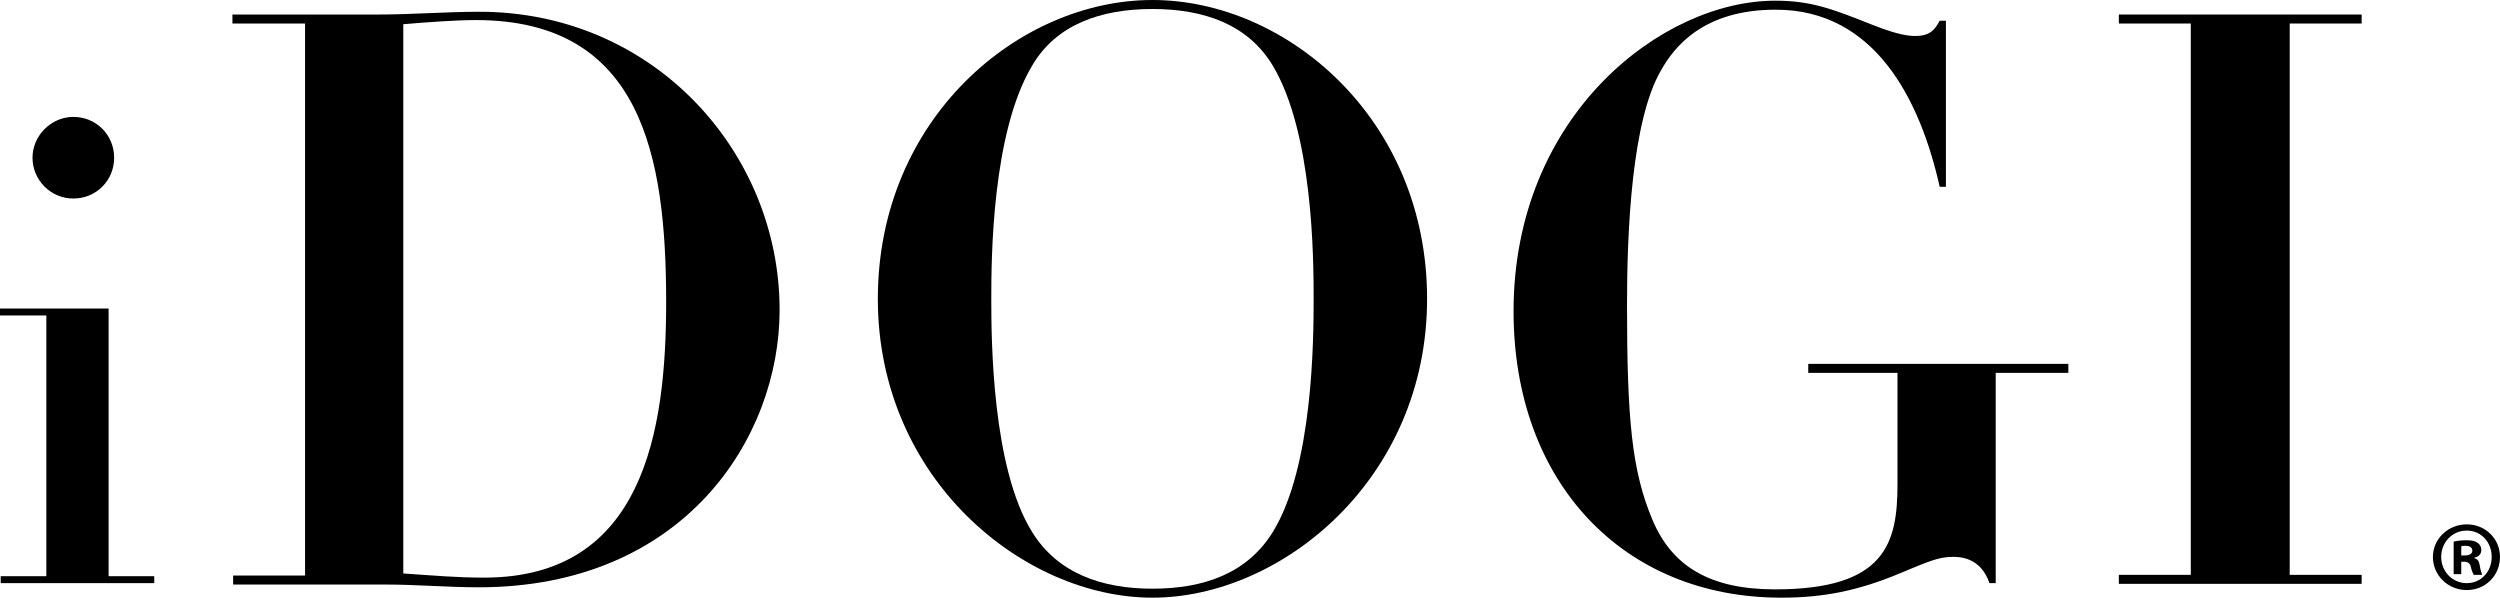 <?xml version="1.0" encoding="UTF-8"?> <svg xmlns="http://www.w3.org/2000/svg" xmlns:xlink="http://www.w3.org/1999/xlink" x="0" y="0" viewBox="0 0 361.4 86.4" style="enable-background:new 0 0 361.4 86.4;" xml:space="preserve"> <g> <g> <g> <path d="M44,3.4H33.6V2.1h21.1c2.4,0,4.8-0.1,7.3-0.2c2.4-0.1,4.9-0.2,7.3-0.2c25.2,0,43.4,20.3,43.4,43.1 c0,18.6-13.9,40.1-43.5,40.1c-2.2,0-4.5-0.1-6.7-0.2c-2.3-0.1-4.5-0.2-6.8-0.2h-22v-1.3h10.4V3.4H44z M58.3,82.9 c4.5,0.3,7.6,0.6,11.7,0.6c23,0,26.3-21.1,26.3-39.8c0-21.1-3.5-40.8-27.5-40.8c-2.8,0-7,0.3-10.5,0.6V82.9z"></path> <path d="M274.2,53.9h-12.8v-1.3H299v1.3h-10.5v30.4h-0.9c-1.3-3.8-4.4-3.8-5.3-3.8c-2.1,0-3.6,0.7-7.7,2.4 c-6,2.5-11,3.5-17.1,3.5c-22.9,0-38.7-16.7-38.7-41.4c0-28.4,21.5-44.9,37.8-44.9c5.1,0,8.1,1.1,14.1,3.5 c3.8,1.5,5.3,1.6,6.2,1.6c2.1,0,2.8-0.9,3.5-2.2h0.9v24h-0.9c-2.8-12.5-9.3-25.6-23.7-25.6c-10.5,0-14.7,5.4-16.6,8.8 c-4.2,7.2-4.9,23.1-4.9,33.8c0,16.7,0.7,24.1,3.7,31.2c2.8,6.6,8.2,10,17.7,10c16,0,17.7-6.7,17.7-15.2V53.9H274.2z"></path> <path d="M316.7,3.4h-10.4V2.1h35.1v1.3H331v79.7h10.4v1.3h-35.1v-1.3h10.4V3.4z"></path> </g> <g> <path d="M6.6,45.6H0v-1h15.7v38.7h6.6v1H0.1v-1h6.6V45.6H6.6z M10.6,16.9c3.3,0,5.9,2.6,5.9,5.9s-2.6,5.9-5.9,5.9 S4.7,26,4.7,22.8C4.7,19.6,7.4,16.9,10.6,16.9z"></path> </g> <path d="M166.6,0c19.3,0,39.7,17.1,39.7,43.2s-21.1,43.2-39.7,43.2s-39.7-17.1-39.7-43.2C126.9,17.1,147.3,0,166.6,0z M149.2,76.9 c3.7,6,10.1,8.2,17.4,8.2c7.4,0,13.7-2.2,17.4-8.2c5.8-9.4,5.9-27.8,5.9-33.7c0-5.9-0.1-24-5.9-33.7c-3.6-6-10-8.2-17.4-8.2 s-13.9,2.2-17.4,8.2c-5.8,9.7-5.9,27.8-5.9,33.7S143.4,67.6,149.2,76.9z"></path> </g> <g> <path d="M361.4,80.5c0,2.7-2.1,4.8-4.8,4.8s-4.9-2.1-4.9-4.8c0-2.6,2.2-4.7,4.9-4.7S361.4,77.9,361.4,80.5z M352.9,80.5 c0,2.1,1.6,3.8,3.7,3.8s3.6-1.7,3.6-3.8c0-2.1-1.5-3.8-3.6-3.8C354.5,76.7,352.9,78.4,352.9,80.5z M355.8,83h-1.1v-4.7 c0.4-0.1,1-0.2,1.8-0.2c0.9,0,1.3,0.1,1.7,0.4c0.3,0.2,0.5,0.6,0.5,1c0,0.6-0.4,1-1,1.1v0.1c0.5,0.1,0.7,0.5,0.8,1.2 c0.1,0.7,0.3,1,0.3,1.2h-1.2c-0.1-0.2-0.3-0.6-0.4-1.1s-0.4-0.8-1-0.8h-0.4V83z M355.8,80.3h0.5c0.6,0,1.1-0.2,1.1-0.7 c0-0.4-0.3-0.7-1-0.7c-0.3,0-0.5,0-0.6,0.1V80.3z"></path> </g> </g> </svg> 